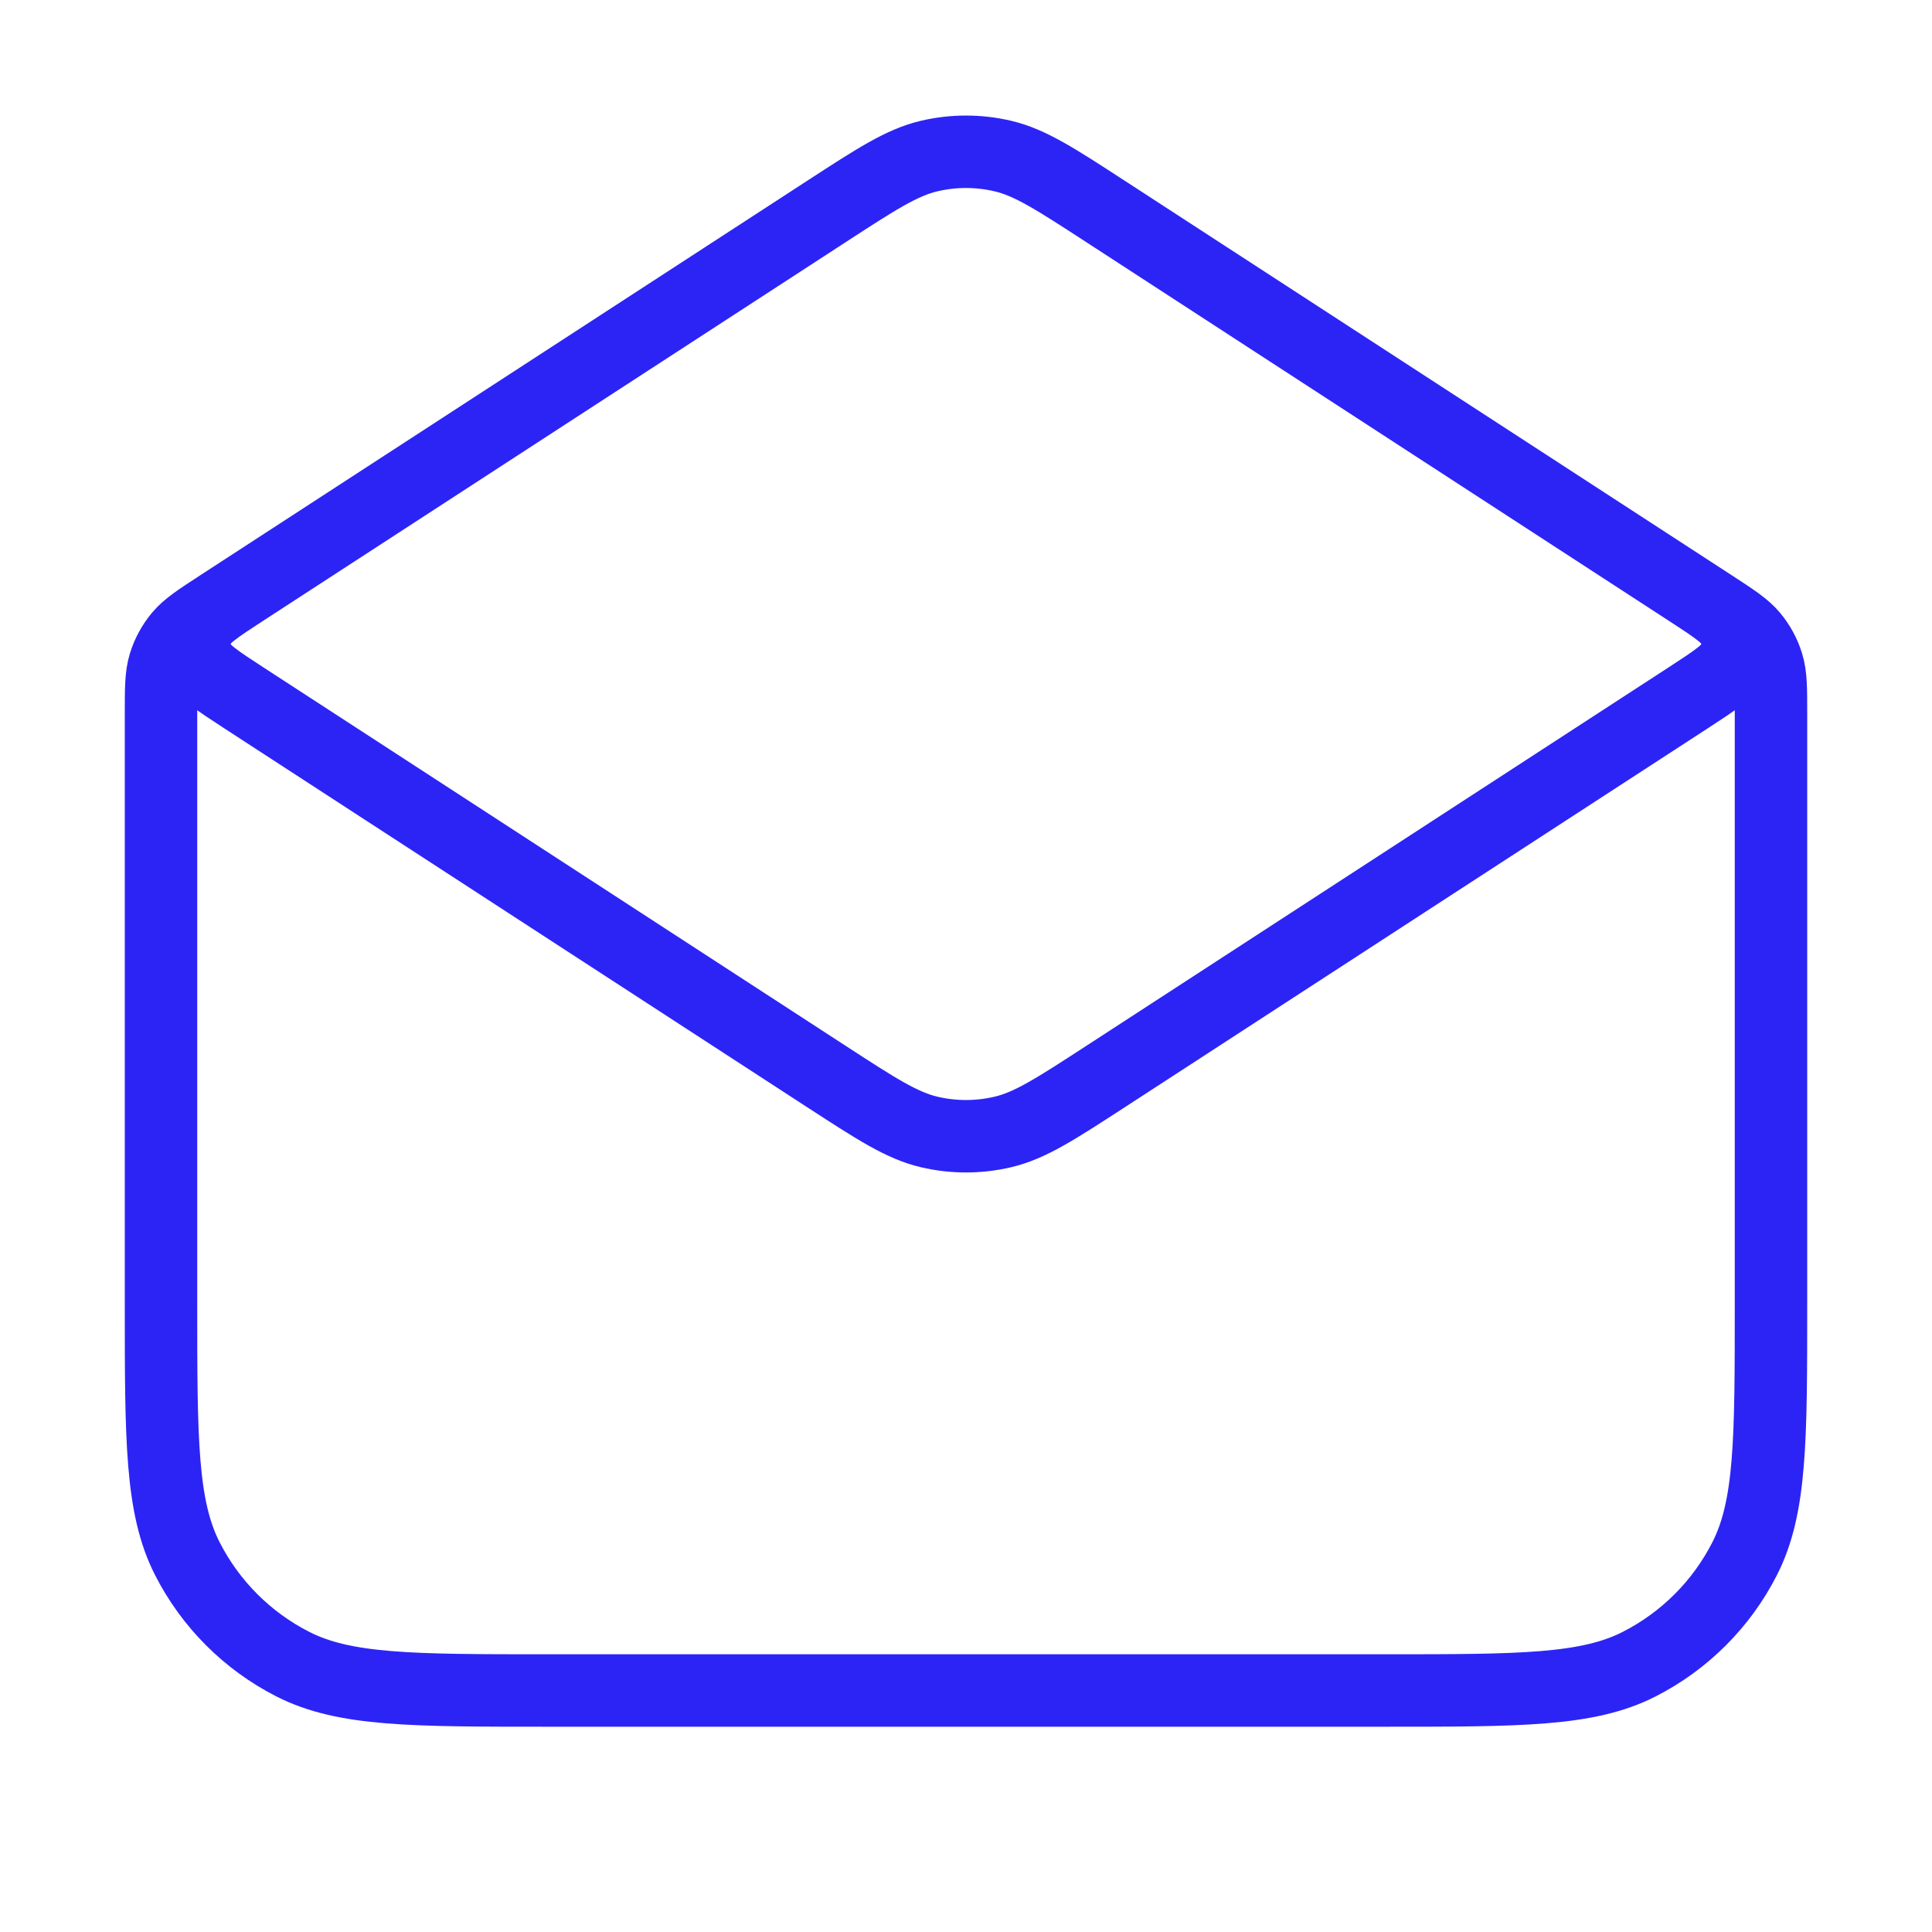 <svg width="80" height="80" viewBox="0 0 80 80" fill="none" xmlns="http://www.w3.org/2000/svg">
<path d="M45.813 8.779L70.907 25.089C71.793 25.666 72.237 25.954 72.558 26.338C72.842 26.679 73.056 27.072 73.186 27.496C73.333 27.975 73.333 28.504 73.333 29.561V54C73.333 59.601 73.333 62.401 72.243 64.54C71.285 66.422 69.755 67.951 67.873 68.91C65.734 70 62.934 70 57.333 70H22.667C17.066 70 14.266 70 12.127 68.91C10.245 67.951 8.715 66.422 7.757 64.54C6.667 62.401 6.667 59.601 6.667 54V29.561C6.667 28.504 6.667 27.975 6.814 27.496C6.944 27.072 7.158 26.679 7.442 26.338C7.763 25.954 8.207 25.666 9.093 25.089L34.187 8.779M45.813 8.779C43.709 7.411 42.657 6.727 41.523 6.461C40.521 6.226 39.478 6.226 38.477 6.461C37.343 6.727 36.291 7.411 34.187 8.779M45.813 8.779L69.894 24.431C71.04 25.176 71.613 25.549 71.812 26.021C71.985 26.434 71.985 26.899 71.812 27.312C71.613 27.785 71.04 28.157 69.894 28.903L45.813 44.555C43.709 45.922 42.657 46.606 41.523 46.873C40.521 47.108 39.478 47.108 38.477 46.873C37.343 46.606 36.291 45.922 34.187 44.555L10.106 28.903C8.96 28.157 8.387 27.785 8.188 27.312C8.015 26.899 8.015 26.434 8.188 26.021C8.387 25.549 8.96 25.176 10.106 24.431L34.187 8.779" stroke="#2C24F5" stroke-width="3" stroke-linecap="round" stroke-linejoin="round"/>
</svg>
